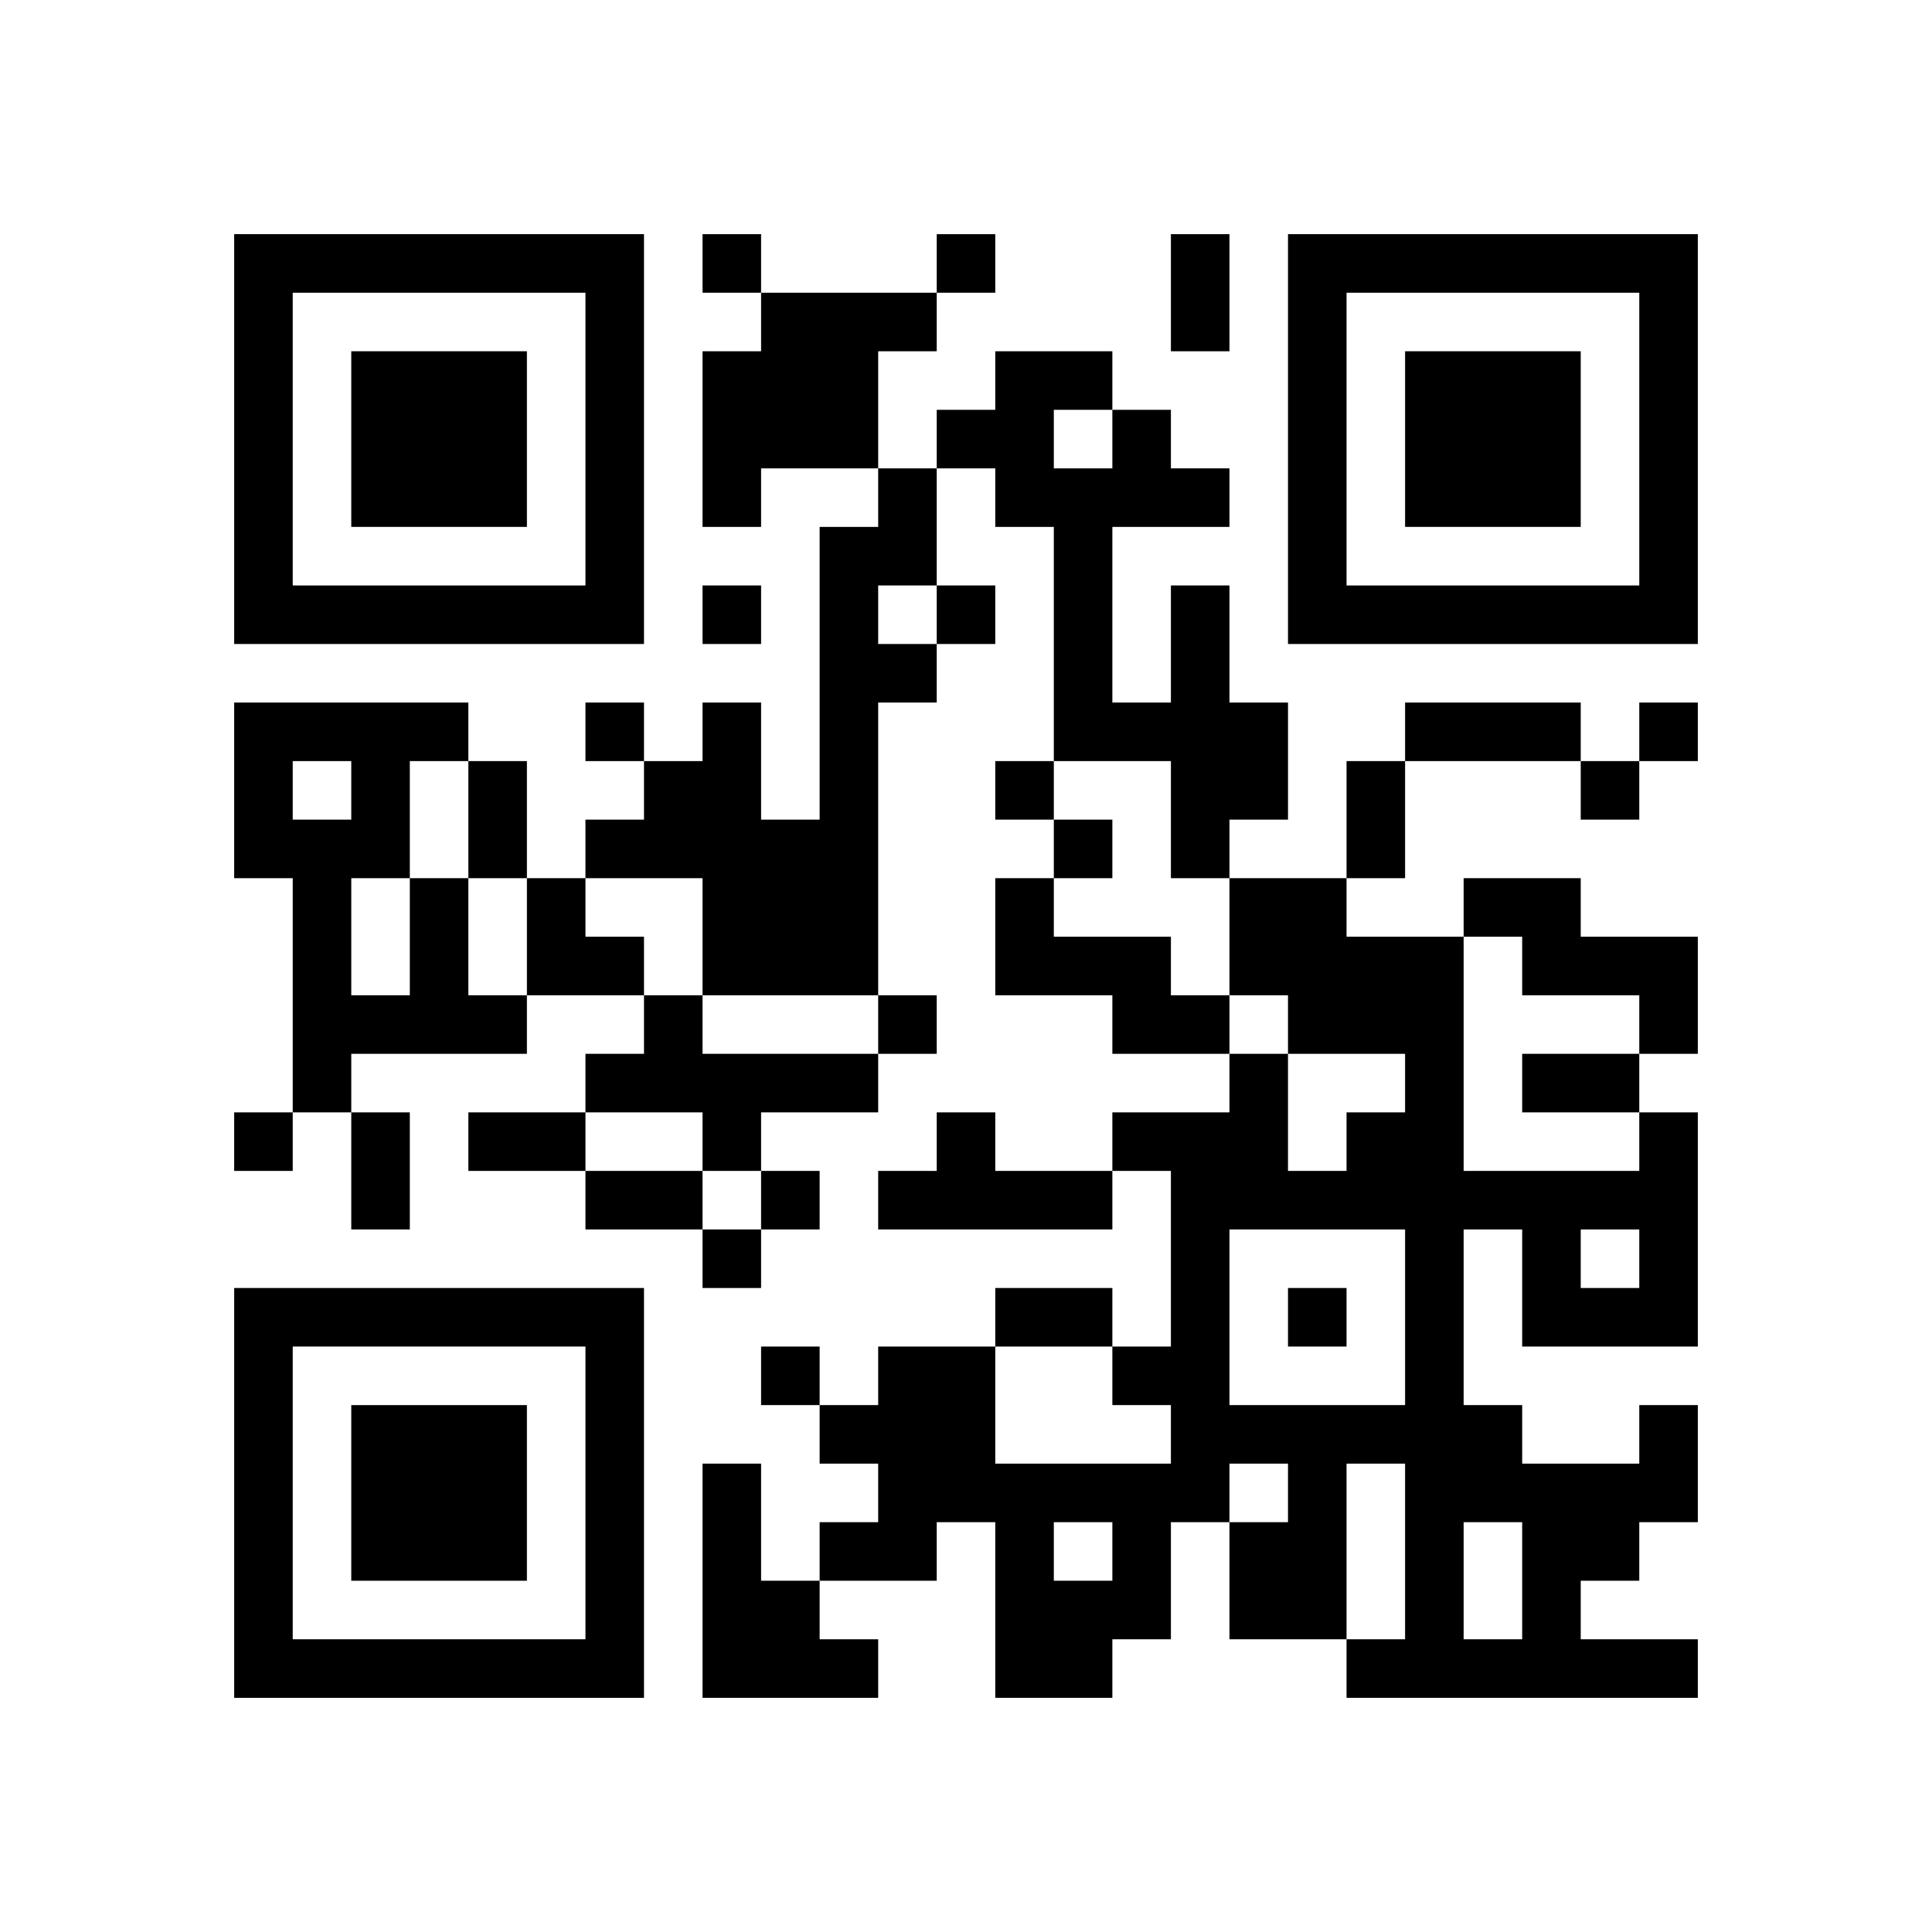 <?xml version="1.0" encoding="UTF-8" standalone="no"?>
<svg version="1.1" id="Layer_1" xmlns="http://www.w3.org/2000/svg" xmlns:xlink="http://www.w3.org/1999/xlink" x="0px" y="0px"
						viewBox="-4 -4 33 33" width="132" height="132" style="enable-background:new 0 0 550 550;" xml:space="preserve"><symbol id="tracker"><path d="m 0 7 0 7 7 0 0 -7 -7 0 z m 1 1 5 0 0 5 -5 0 0 -5 z m 1 1 0 3 3 0 0 -3 -3 0 z" style="fill:#000000;stroke:none"></path></symbol>
<use x="0" y="-7" xlink:href="#tracker"></use>
<use x="0" y="11" xlink:href="#tracker"></use>
<use x="18" y="-7" xlink:href="#tracker"></use>
<path d="M9,1 h3v1h-1v2h-2v1h-1v-3h1v-1 M11,4 h1v2h-1v1h1v1h-1v5h-3v-2h-2v-1h1v-1h1v-1h1v2h1v-5h1v-1 M16,6 h1v2h1v2h-1v1h-1v-2h-2v-4h-1v-1h-1v-1h1v-1h2v1h1v1h1v1h-2v3h1v-2 M14,3 v1h1v-1h-1 M3,11 h1v2h1v1h-3v1h-1v-4h-1v-3h4v1h-1v2 M1,9 v1h1v-1h-1 M2,11 v2h1v-2h-1 M13,11 h1v1h2v1h1v1h-2v-1h-2v-2 M21,11 h2v1h2v2h-1v-1h-2v-1h-1v-1 M7,13 h1v1h3v1h-2v1h-1v-1h-2v-1h1v-1 M12,15 h1v1h2v1h-4v-1h1v-1 M24,20 h1v2h-1v1h-1v1h2v1h-6v-1h1v-3h-1v3h-2v-2h1v-1h-1v1h-1v2h-1v1h-2v-3h-1v1h-2v-1h1v-1h-1v-1h1v-1h2v2h3v-1h-1v-1h1v-3h-1v-1h2v-1h1v2h1v-1h1v-1h-2v-1h-1v-2h2v1h2v4h3v-1h1v4h-3v-2h-1v3h1v1h2v-1 M17,17 v3h3v-3h-3 M23,17 v1h1v-1h-1 M14,22 v1h1v-1h-1 M21,22 v2h1v-2h-1 M8,21 h1v2h1v1h1v1h-3v-4 M8,0 v1h1v-1h-1 M12,0 v1h1v-1h-1 M8,6 v1h1v-1h-1 M12,6 v1h1v-1h-1 M6,8 v1h1v-1h-1 M24,8 v1h1v-1h-1 M13,9 v1h1v-1h-1 M23,9 v1h1v-1h-1 M14,10 v1h1v-1h-1 M11,13 v1h1v-1h-1 M0,15 v1h1v-1h-1 M9,16 v1h1v-1h-1 M8,17 v1h1v-1h-1 M18,18 v1h1v-1h-1 M9,19 v1h1v-1h-1 M16,0 h1v2h-1v-2 M20,8 h3v1h-3v-1 M4,9 h1v2h-1v-2 M19,9 h1v2h-1v-2 M22,14 h2v1h-2v-1 M2,15 h1v2h-1v-2 M4,15 h2v1h-2v-1 M6,16 h2v1h-2v-1 M13,18 h2v1h-2v-1 M5,11 h1v1h1v1h-2z" style="fill:#000000;stroke:none" ></path></svg>